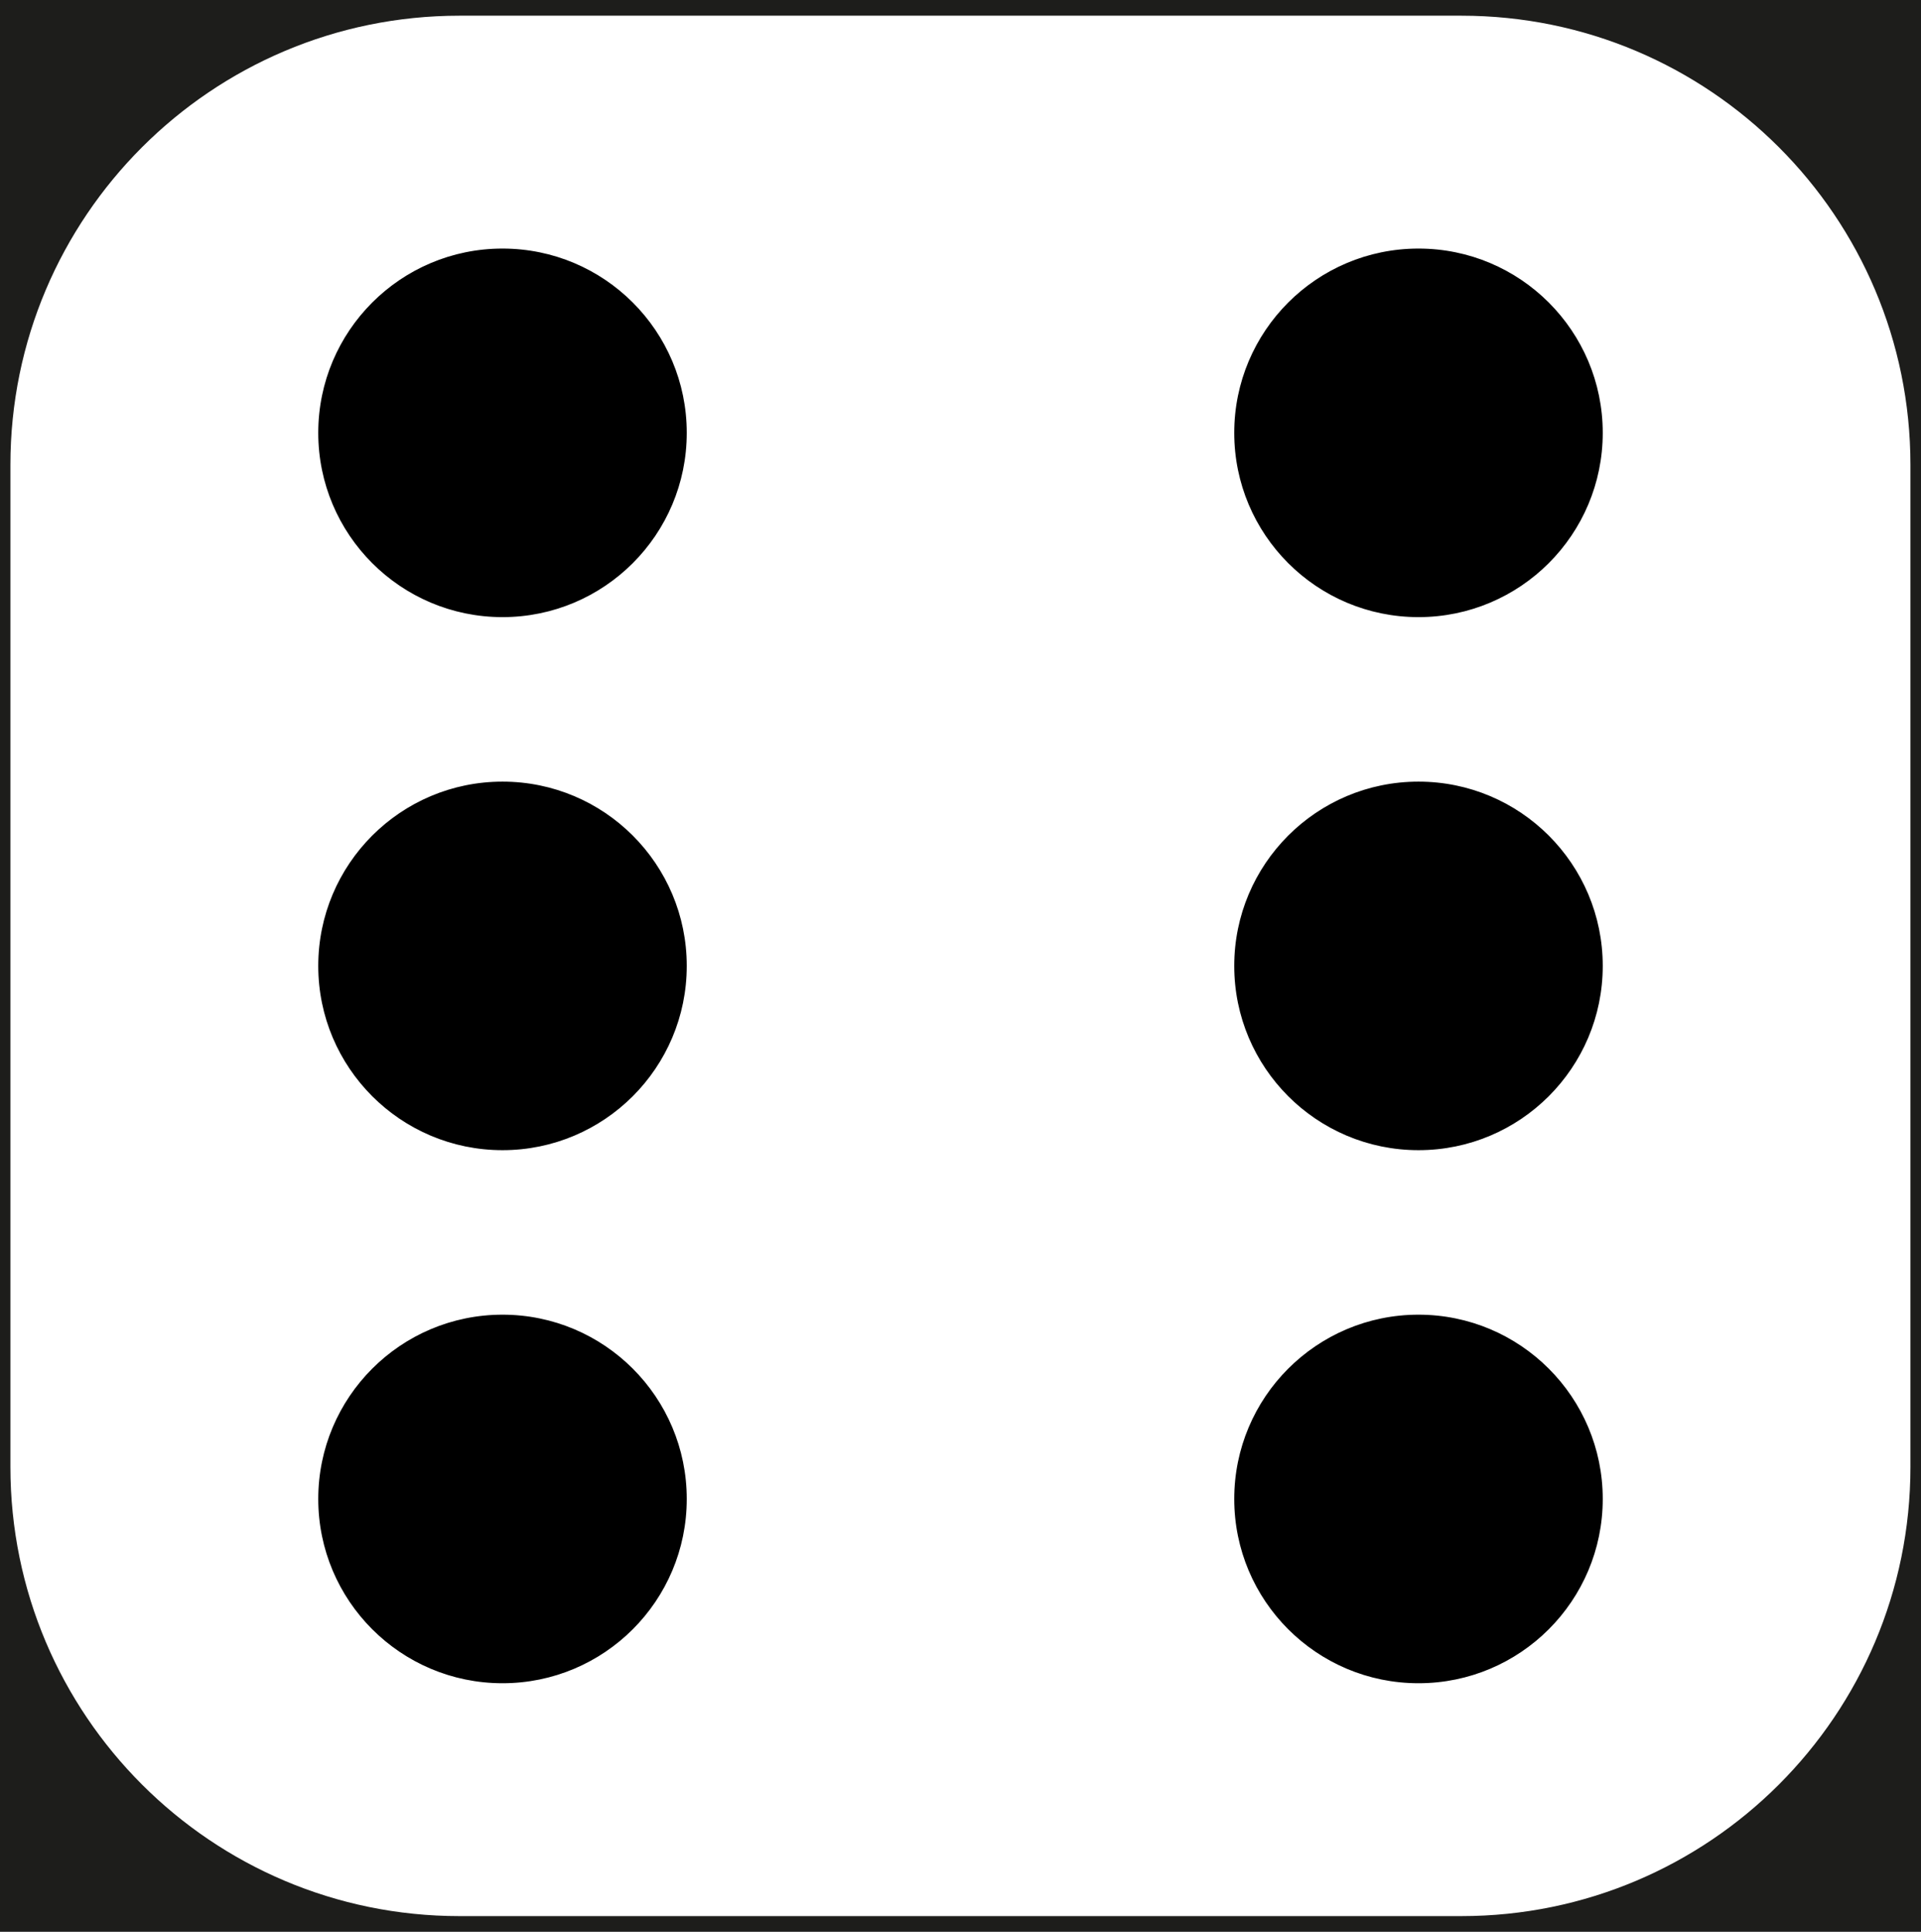 <?xml version="1.0" encoding="utf-8"?>
<!-- Generator: Adobe Illustrator 25.2.0, SVG Export Plug-In . SVG Version: 6.00 Build 0)  -->
<svg version="1.1" id="Ebene_1" xmlns="http://www.w3.org/2000/svg" xmlns:xlink="http://www.w3.org/1999/xlink" x="0px" y="0px"
	 viewBox="0 0 1273 1280" style="enable-background:new 0 0 1273 1280;" xml:space="preserve">
<style type="text/css">
	.st0{fill:#1D1D1B;}
	.st1{display:none;}
	.st2{display:inline;fill:#FFFFFF;}
	.st3{fill:#FFFFFF;}
	.st4{stroke:#000000;stroke-miterlimit:10;}
</style>
<rect class="st0" width="1273" height="1280"/>
<g transform="translate(0,1280) scale(0.1,-0.1)" class="st1">
	<path class="st2" d="M12624.9,5586.3c-17.5,58.2-111.6,377.5-208.6,708.4s-240.7,821.9-320.2,1091.7
		c-503.6,1713.8-844.3,2876.3-962.7,3280c-54.3,184.4-101.9,338.7-106.7,344.5c-4.9,5.8-18.4-1.9-35.9-19.4
		c-38.8-40.8-3858.4-4829.8-3886.5-4874.4c-12.6-19.4-26.2-49.5-30.1-67c-10.7-52.4-23.3-12.6,373.6-1157.7
		c92.2-264,205.7-592,252.3-727.8c47.6-135.9,142.7-411.5,211.6-611.4c69.9-199.9,222.2-641.4,339.6-980.1
		c117.4-338.7,288.2-832.6,380.4-1096.6c91.2-264,207.7-599.7,258.1-746.2c50.5-145.6,98-277.5,106.7-293.1
		c17.5-34,33-35.9,59.2-6.8c58.2,65,3544.9,4845.3,3571.1,4897.7C12667.6,5406.7,12667.6,5446.5,12624.9,5586.3z M12169.8,5786.2
		c-54.3-302.8-168.9-542.5-335.8-703.6c-241.6-233.9-499.8-136.8-592,223.2c-100.9,394,34,950,298.9,1228.5
		c277.5,292.1,583.2,129.1,641.4-342.6C12195,6097.7,12187.2,5889,12169.8,5786.2z M11246.9,8909.9c-23.3-177.6-64-321.2-132-464.8
		c-150.4-322.2-389.1-491-574.5-405.6c-104.8,47.6-186.3,165-231,332.9c-26.2,98-35.9,352.3-18.4,483.3
		c26.2,198,99,413.4,190.2,569.6c67.9,115.5,192.1,240.7,280.5,282.4c57.3,27.2,78.6,32,135.9,32c142.7-1,246.5-98,310.5-289.2
		C11258.5,9297.1,11273.1,9102.1,11246.9,8909.9z M11008.2,4266.5c-45.6-381.4-242.6-741.4-468.7-855.9
		c-71.8-36.9-168.9-41.7-235.8-12.6c-223.2,95.1-322.2,516.3-226.1,952c82.5,370.7,283.4,670.6,494.9,737.5
		c160.1,50.5,307.6-42.7,386.2-243.6C11021.8,4681.8,11036.3,4507.2,11008.2,4266.5z M10003.8,7278.7
		c-48.5-280.4-160.1-523.1-314.4-678.3c-109.7-110.6-168.9-140.7-276.6-140.7c-93.2,0-133.9,17.5-199.9,82.5
		c-216.4,215.4-222.2,807.4-11.6,1227.6c62.1,125.2,103.8,184.4,188.3,268.8c96.1,98,177.6,138.8,270.7,137.8
		c123.2-1,212.5-67.9,279.5-208.6c67-143.6,91.2-279.5,83.5-480.4C10021.3,7422.3,10012.5,7328.1,10003.8,7278.7z M9804.9,2626.5
		c-27.2-183.4-102.9-404.7-190.2-552.2c-63.1-106.7-194.1-238.7-270.7-274.6c-80.5-36.9-175.6-41.7-245.5-12.6
		c-218.3,94.1-318.3,515.3-224.2,946.2c130,592,530.8,929.7,784.1,660.9C9794.2,3250.5,9851.4,2950.6,9804.9,2626.5z M8782,5760.9
		c-24.3-294-173.7-634.7-349.3-799.6c-82.5-76.7-155.3-111.6-243.6-115.5c-92.2-4.9-151.4,20.4-217.4,92.2
		c-283.4,310.5-174.7,1152.9,195.1,1502.2c228,214.5,465.8,147.5,571.6-163C8787.9,6129.7,8800.5,5987,8782,5760.9z"/>
	<path class="st2" d="M10476.4,11496c-12.6,4.9-1413.9,287.2-3116,626.9c-2506.6,500.7-3097.6,616.2-3116,607.5
		c-12.6-4.9-661.8-752.1-1443-1658.4S1099.3,9097.1,754.8,8698.3c-344.5-399.8-631.7-738.5-639.5-752.1
		c-11.6-21.3-10.7-26.2,2.9-36.9c9.7-5.8,33-14.6,52.4-18.4c19.4-2.9,1438.2-312.5,3150.9-686.1
		c1713.8-374.6,3130.6-682.2,3149-684.1c24.3-2.9,43.7,1.9,67.9,18.4c18.4,12.6,149.4,166.9,291.1,343.5
		c815.1,1018.9,3653.6,4576.5,3660.4,4589.1C10496.7,11482.4,10492.9,11489.2,10476.4,11496z M9347.8,11023.4
		c-34-111.6-145.6-254.2-275.6-353.2c-126.2-94.1-335.8-187.3-516.3-227.1c-111.6-25.2-353.2-30.1-460-9.7
		c-115.5,21.3-212.5,60.2-289.2,114.5c-70.8,50.5-103.8,90.2-140.7,169.8c-22.3,46.6-26.2,67.9-25.2,137.8
		c1,98,18.4,152.4,76.7,247.5c48.5,78.6,165.9,196,256.2,257.2c129.1,87.3,309.6,162.1,476.5,198.9c41.7,8.7,139.7,18.4,228,21.3
		c191.2,5.8,301.8-12.6,428.9-73.8C9320.6,11403.8,9408.9,11227.2,9347.8,11023.4z M6829.6,7933.6
		c-28.1-91.2-69.9-156.2-158.2-248.4c-340.6-355.2-1018-474.5-1368.3-241.6c-114.5,76.7-172.7,173.7-179.5,301.8
		c-6.8,136.8,53.4,264.9,186.3,397.9c236.8,235.8,618.2,369.7,979.1,343.5C6686.9,8458.6,6919.8,8219.8,6829.6,7933.6z
		 M6084.3,9842.4c-187.3-378.5-823.9-625.9-1297.4-504.6c-155.3,39.8-289.2,137.8-346.4,254.2c-28.1,57.3-32,73.8-32,147.5
		c0,53.4,5.8,100.9,17.5,132.9c73.8,221.3,333.8,434.7,647.3,534.7c160.1,50.5,250.4,65,417.3,64c129.1-1,164-4.9,243.6-26.2
		c197-51.4,322.2-147.5,378.5-287.2c14.6-34.9,18.4-64,15.5-137.8C6126,9931.7,6123.1,9921,6084.3,9842.4z M5402.1,11811.3
		c-65-208.6-320.2-419.2-634.7-525c-443.5-148.5-899.6-55.3-1032.5,211.5c-146.5,293.1,164,682.2,663.8,829.7
		c127.1,36.9,242.6,53.4,378.5,53.4c251.3-1,425-61.1,546.3-189.2C5428.3,12080.1,5451.6,11969.5,5402.1,11811.3z M2835.3,8797.2
		c-25.2-85.4-79.6-171.8-163-259.1c-314.4-327-916.1-458-1291.6-279.5c-355.2,168.9-339.6,551.2,34.9,830.7
		c243.6,181.5,607.5,284.3,899.6,252.3c274.6-29.1,460-148.5,528.9-339.6C2855.7,8970.9,2849.9,8847.7,2835.3,8797.2z"/>
	<path class="st2" d="M8305.1,606.5c-73.8,213.5-182.4,526-240.7,693.8c-58.2,167.9-198.9,571.6-311.5,897.6
		c-113.5,325.1-227.1,653.1-252.3,727.8s-138.8,401.8-252.3,727.8c-112.6,325.1-244.5,703.6-291.1,839.4
		c-328,948.1-451.2,1301.3-470.7,1339.2c-28.1,55.3-48.5,72.8-97,86.4C6271.1,5949.6,161.4,7280,113.8,7284.8
		c-41.7,3.9-56.3,2.9-56.3-6.8c0-6.8,96.1-270.7,214.5-586.1C521.4,6026.2,822.2,5219.8,1278.3,3998
		c231.9-620.1,608.4-1630.3,730.7-1955.4c125.2-334.8,155.3-400.8,193.1-419.2c13.6-5.8,170.8-44.6,349.3-85.4
		c178.6-40.8,428-98,553.1-127.1c125.2-30.1,321.2-74.7,433.8-101.9c113.5-26.2,300.8-69.9,415.3-96.1
		c114.5-27.2,302.8-70.8,417.3-97c114.5-27.2,302.8-70.8,417.3-97c114.5-27.2,302.8-70.8,417.3-97c114.5-27.2,302.8-70.8,417.3-97
		c114.5-27.2,302.8-70.8,417.3-97c114.5-27.2,302.8-70.8,417.3-97c114.5-27.2,302.8-70.8,417.3-97c114.5-27.2,302.8-70.8,417.3-97
		c114.5-27.2,301.8-69.9,415.3-96.1c112.6-27.2,308.6-72.8,433.8-101.9c316.4-73.8,300.8-70.8,299.9-43.7
		C8440.9,207.7,8379.8,393.1,8305.1,606.5z M7448.7,988.4c-34.9-70.8-103.8-133.9-177.6-164c-48.5-19.4-71.8-22.3-191.2-21.3
		c-122.3,0-143.6,2.9-218.3,27.2c-301.8,100-589,337.7-744.3,615.2c-49.5,88.3-97,231.9-104.8,315.4
		c-17.5,194.1,77.6,350.3,246.5,401.8c76.7,24.3,233.9,21.3,332.9-4.9c349.3-94.1,702.6-402.7,838.4-732.7
		c41.7-102.9,52.4-159.1,49.5-273.7C7476.9,1055.4,7474,1038.9,7448.7,988.4z M4899.4,3086.5c-130-280.4-565.8-266.9-960.7,30.1
		c-420.2,315.4-605.5,808.4-390.1,1038.3c84.4,90.2,180.5,122.3,342.6,113.5c412.4-20.4,894.7-422.1,1019.9-848.1
		C4940.2,3321.3,4934.4,3161.2,4899.4,3086.5z M2291,5383.4c-49.5-160.1-176.6-240.7-378.5-240.7c-360,0-794.8,302.8-987.9,686.1
		c-64,128.1-84.4,206.7-84.4,329.9c0,100.9,1.9,110.6,32,171.8c53.4,109.7,143.6,170.8,281.4,192.1
		c283.4,44.6,702.6-172.7,941.3-487.1C2278.4,5793.9,2347.3,5565.9,2291,5383.4z"/>
</g>
<path class="st3" d="M304.5,10.4h663.9c164.4,0,297.6,133.3,297.6,297.6V972c0,164.4-133.3,297.6-297.6,297.6H304.5
	C140.2,1269.6,6.9,1136.3,6.9,972V308C6.9,143.7,140.2,10.4,304.5,10.4z"/>
<circle class="st4" cx="333" cy="286.8" r="121.6"/>
<circle class="st4" cx="940" cy="286.8" r="121.6"/>
<circle class="st4" cx="333" cy="640" r="121.6"/>
<circle class="st4" cx="940" cy="640" r="121.6"/>
<circle class="st4" cx="333" cy="993.2" r="121.6"/>
<circle class="st4" cx="940" cy="993.2" r="121.6"/>
</svg>
